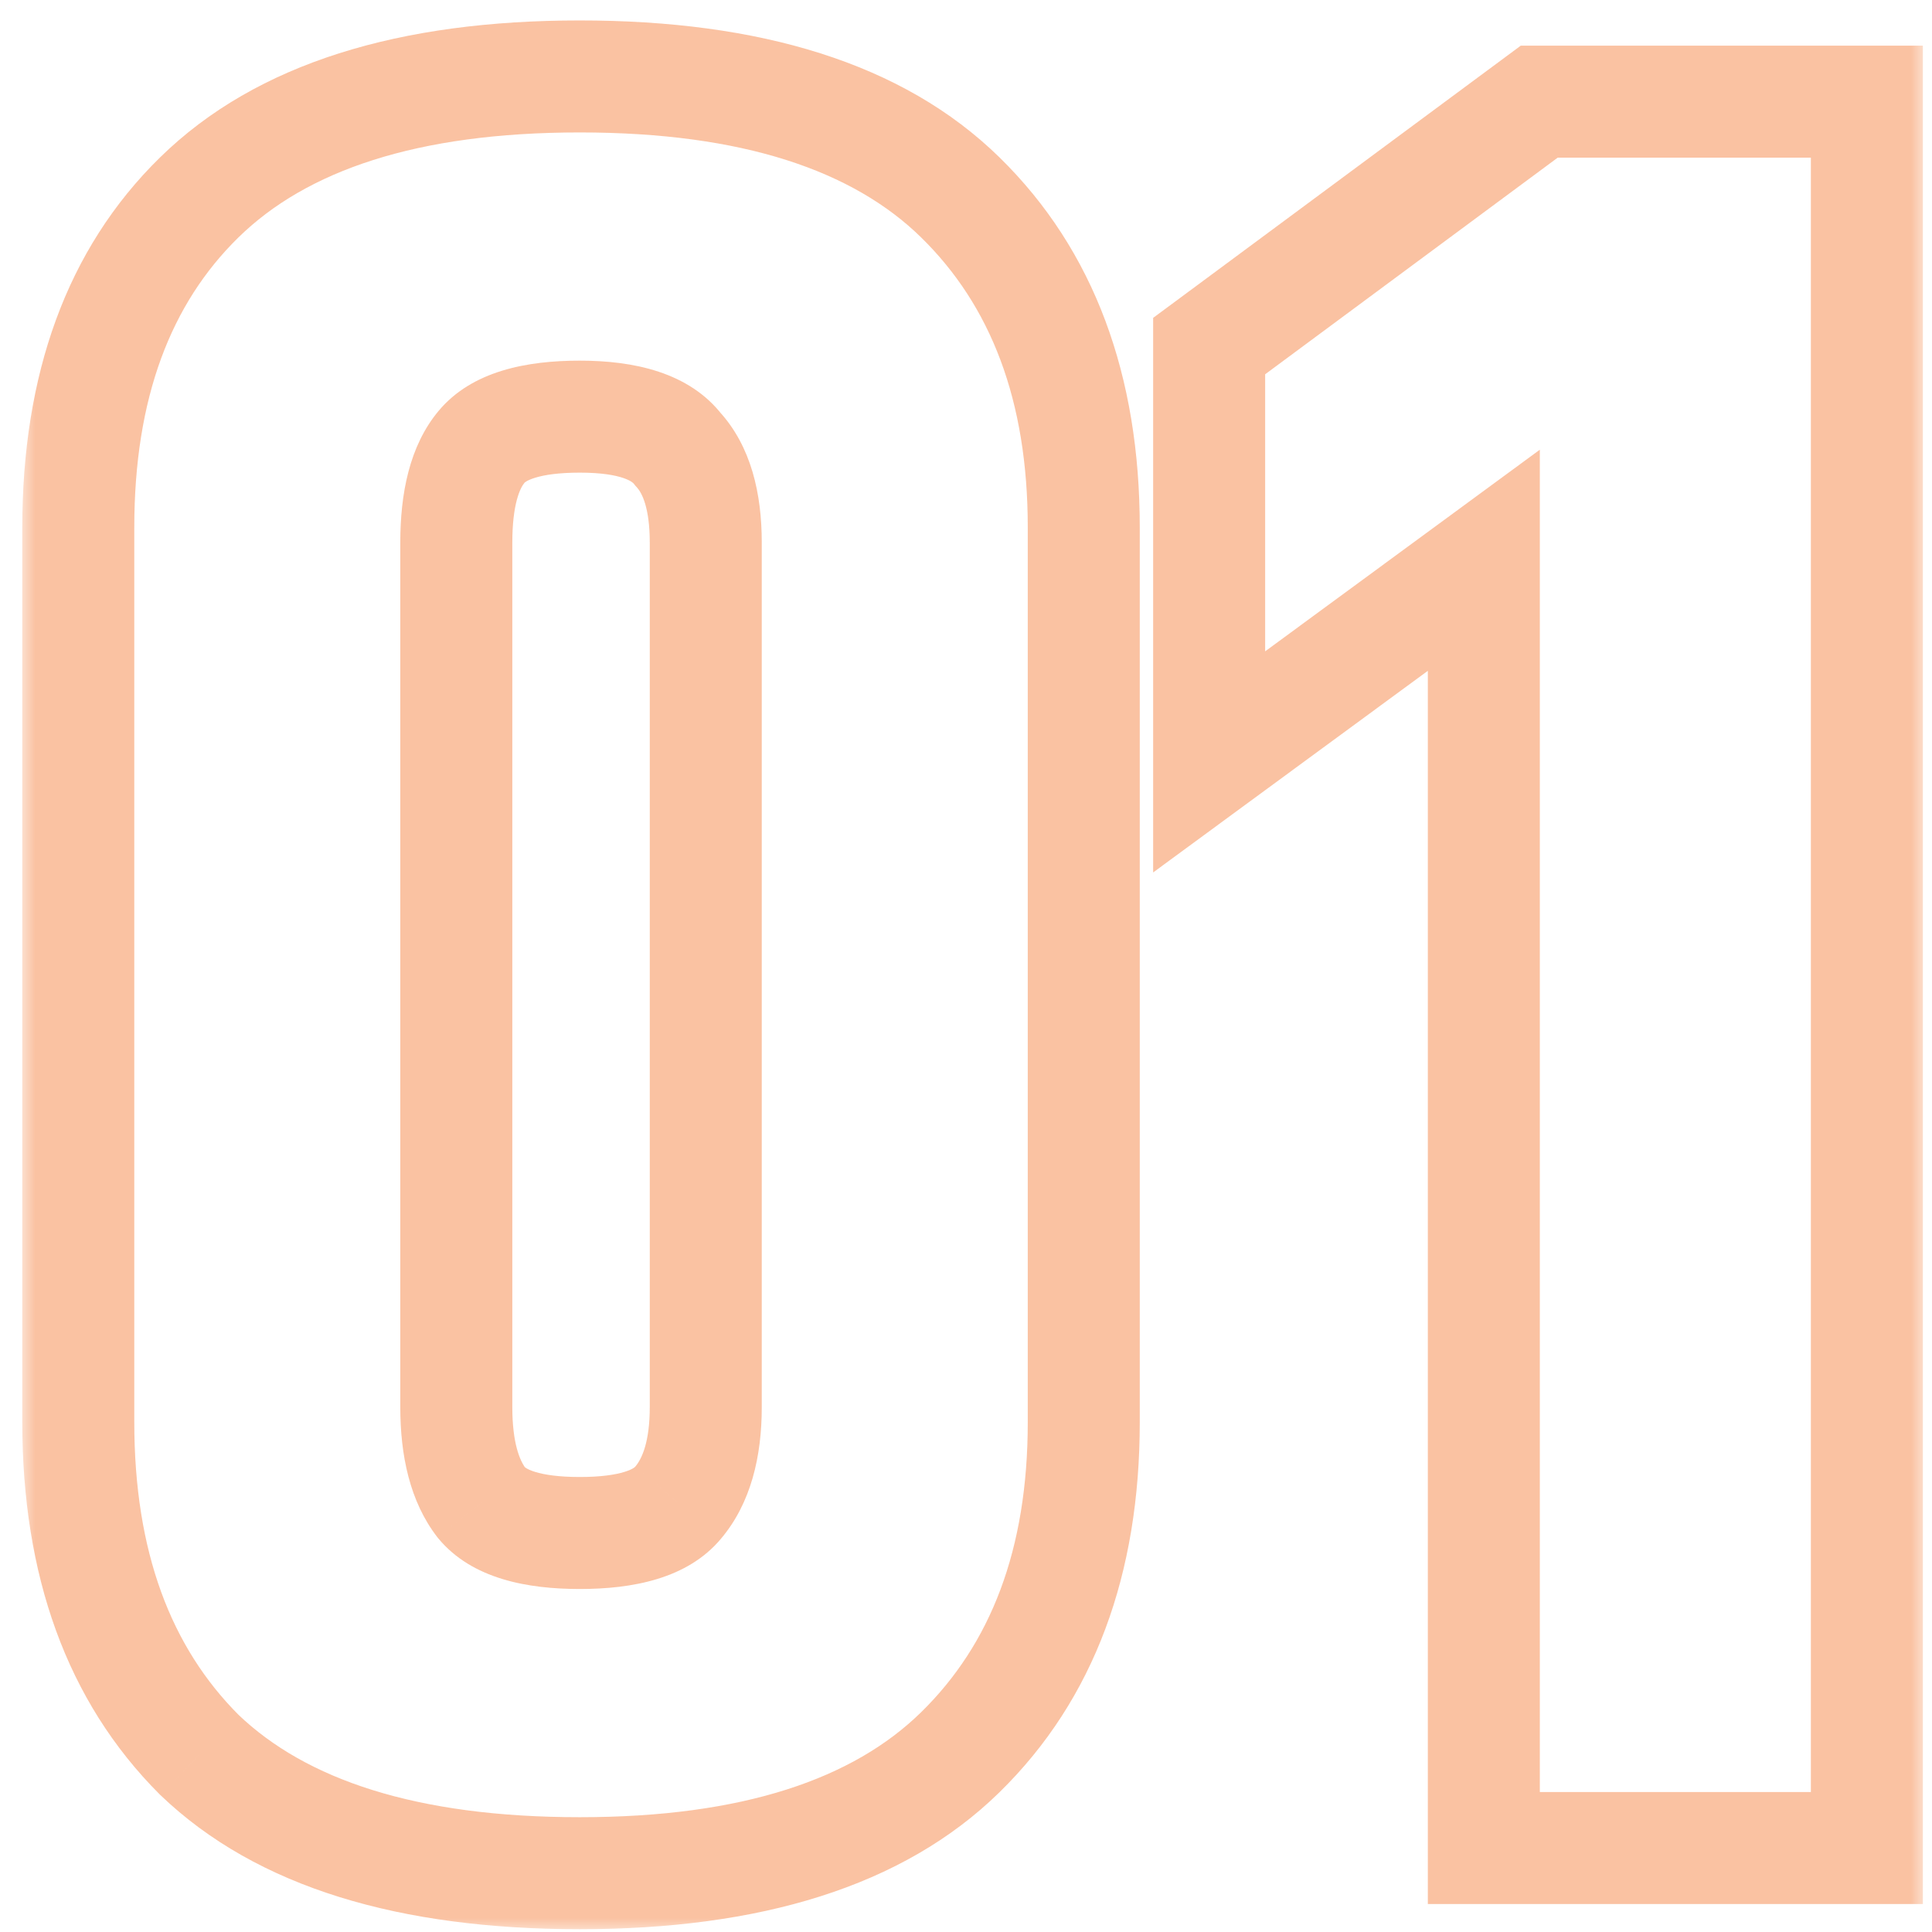 <svg xmlns="http://www.w3.org/2000/svg" fill="none" viewBox="0 0 69 69" height="69" width="69">
<mask fill="black" height="69" width="68" y="0" x="0.75" maskUnits="userSpaceOnUse" id="path-1-outside-1_130_576">
<rect height="69" width="68" x="0.75" fill="white"></rect>
<path d="M25.206 19.38C25.206 17.88 24.877 16.77 24.216 16.05C23.616 15.27 22.447 14.88 20.706 14.88C18.966 14.88 17.797 15.24 17.197 15.96C16.596 16.68 16.297 17.82 16.297 19.38V50.25C16.297 51.75 16.596 52.89 17.197 53.67C17.797 54.39 18.966 54.75 20.706 54.75C22.447 54.75 23.616 54.39 24.216 53.67C24.877 52.89 25.206 51.75 25.206 50.25V19.38ZM2.796 18.84C2.796 13.8 4.236 9.87 7.116 7.05C10.056 4.17 14.586 2.73 20.706 2.73C26.826 2.73 31.357 4.17 34.297 7.05C37.236 9.93 38.706 13.86 38.706 18.84V50.79C38.706 55.77 37.236 59.7 34.297 62.58C31.357 65.46 26.826 66.9 20.706 66.9C14.586 66.9 10.056 65.49 7.116 62.67C4.236 59.79 2.796 55.83 2.796 50.79V18.84ZM66.674 3.63V66H52.994V20.01L43.184 27.21V12.36L54.974 3.63H66.674Z"></path>
</mask>
<path mask="url(#path-1-outside-1_130_576)" fill-opacity="0.45" fill="#F47932" d="M24.216 16.05L22.631 17.269L22.684 17.338L22.742 17.401L24.216 16.05ZM17.197 15.96L15.66 14.68L15.66 14.68L17.197 15.96ZM17.197 53.67L15.611 54.889L15.635 54.92L15.66 54.95L17.197 53.67ZM24.216 53.67L22.69 52.378L22.685 52.384L22.68 52.39L24.216 53.67ZM7.116 7.05L8.516 8.479L8.516 8.479L7.116 7.05ZM34.297 62.58L32.897 61.151L32.897 61.151L34.297 62.58ZM7.116 62.67L5.702 64.084L5.717 64.099L5.732 64.113L7.116 62.67ZM27.206 19.38C27.206 17.639 26.831 15.942 25.691 14.698L22.742 17.401C22.922 17.598 23.206 18.121 23.206 19.38H27.206ZM25.802 14.831C24.612 13.284 22.609 12.88 20.706 12.88V16.88C22.284 16.88 22.621 17.256 22.631 17.269L25.802 14.831ZM20.706 12.88C18.844 12.88 16.863 13.236 15.66 14.68L18.733 17.24C18.719 17.257 18.786 17.162 19.112 17.062C19.445 16.959 19.959 16.88 20.706 16.88V12.88ZM15.66 14.68C14.618 15.931 14.296 17.639 14.296 19.38H18.297C18.297 18.001 18.575 17.429 18.733 17.24L15.66 14.68ZM14.296 19.38V50.25H18.297V19.38H14.296ZM14.296 50.25C14.296 51.972 14.634 53.619 15.611 54.889L18.782 52.451C18.559 52.161 18.297 51.528 18.297 50.25H14.296ZM15.66 54.95C16.863 56.394 18.844 56.75 20.706 56.75V52.75C19.959 52.75 19.445 52.671 19.112 52.568C18.786 52.468 18.719 52.373 18.733 52.39L15.66 54.95ZM20.706 56.75C22.569 56.75 24.55 56.394 25.753 54.95L22.68 52.39C22.694 52.373 22.627 52.468 22.301 52.568C21.968 52.671 21.454 52.75 20.706 52.75V56.75ZM25.743 54.962C26.824 53.685 27.206 52.008 27.206 50.25H23.206C23.206 51.492 22.929 52.095 22.69 52.378L25.743 54.962ZM27.206 50.25V19.38H23.206V50.25H27.206ZM4.796 18.84C4.796 14.195 6.111 10.834 8.516 8.479L5.717 5.621C2.362 8.906 0.796 13.405 0.796 18.84H4.796ZM8.516 8.479C10.934 6.11 14.858 4.73 20.706 4.73V0.73C14.315 0.73 9.179 2.23 5.717 5.621L8.516 8.479ZM20.706 4.73C26.555 4.73 30.479 6.11 32.897 8.479L35.696 5.621C32.234 2.23 27.098 0.73 20.706 0.73V4.73ZM32.897 8.479C35.374 10.906 36.706 14.277 36.706 18.84H40.706C40.706 13.443 39.099 8.954 35.696 5.621L32.897 8.479ZM36.706 18.84V50.79H40.706V18.84H36.706ZM36.706 50.79C36.706 55.353 35.374 58.724 32.897 61.151L35.696 64.009C39.099 60.676 40.706 56.187 40.706 50.79H36.706ZM32.897 61.151C30.479 63.52 26.555 64.9 20.706 64.9V68.9C27.098 68.9 32.234 67.4 35.696 64.009L32.897 61.151ZM20.706 64.9C14.848 64.9 10.918 63.545 8.501 61.227L5.732 64.113C9.195 67.435 14.325 68.9 20.706 68.9V64.9ZM8.531 61.256C6.111 58.836 4.796 55.433 4.796 50.79H0.796C0.796 56.227 2.362 60.744 5.702 64.084L8.531 61.256ZM4.796 50.79V18.84H0.796V50.79H4.796ZM66.674 3.63H68.674V1.63H66.674V3.63ZM66.674 66V68H68.674V66H66.674ZM52.994 66H50.994V68H52.994V66ZM52.994 20.01H54.994V16.061L51.811 18.398L52.994 20.01ZM43.184 27.21H41.184V31.159L44.367 28.822L43.184 27.21ZM43.184 12.36L41.994 10.753L41.184 11.352V12.36H43.184ZM54.974 3.63V1.63H54.314L53.784 2.023L54.974 3.63ZM64.674 3.63V66H68.674V3.63H64.674ZM66.674 64H52.994V68H66.674V64ZM54.994 66V20.01H50.994V66H54.994ZM51.811 18.398L42.001 25.598L44.367 28.822L54.177 21.622L51.811 18.398ZM45.184 27.21V12.36H41.184V27.21H45.184ZM44.374 13.967L56.164 5.237L53.784 2.023L41.994 10.753L44.374 13.967ZM54.974 5.63H66.674V1.63H54.974V5.63Z"></path>
</svg>
